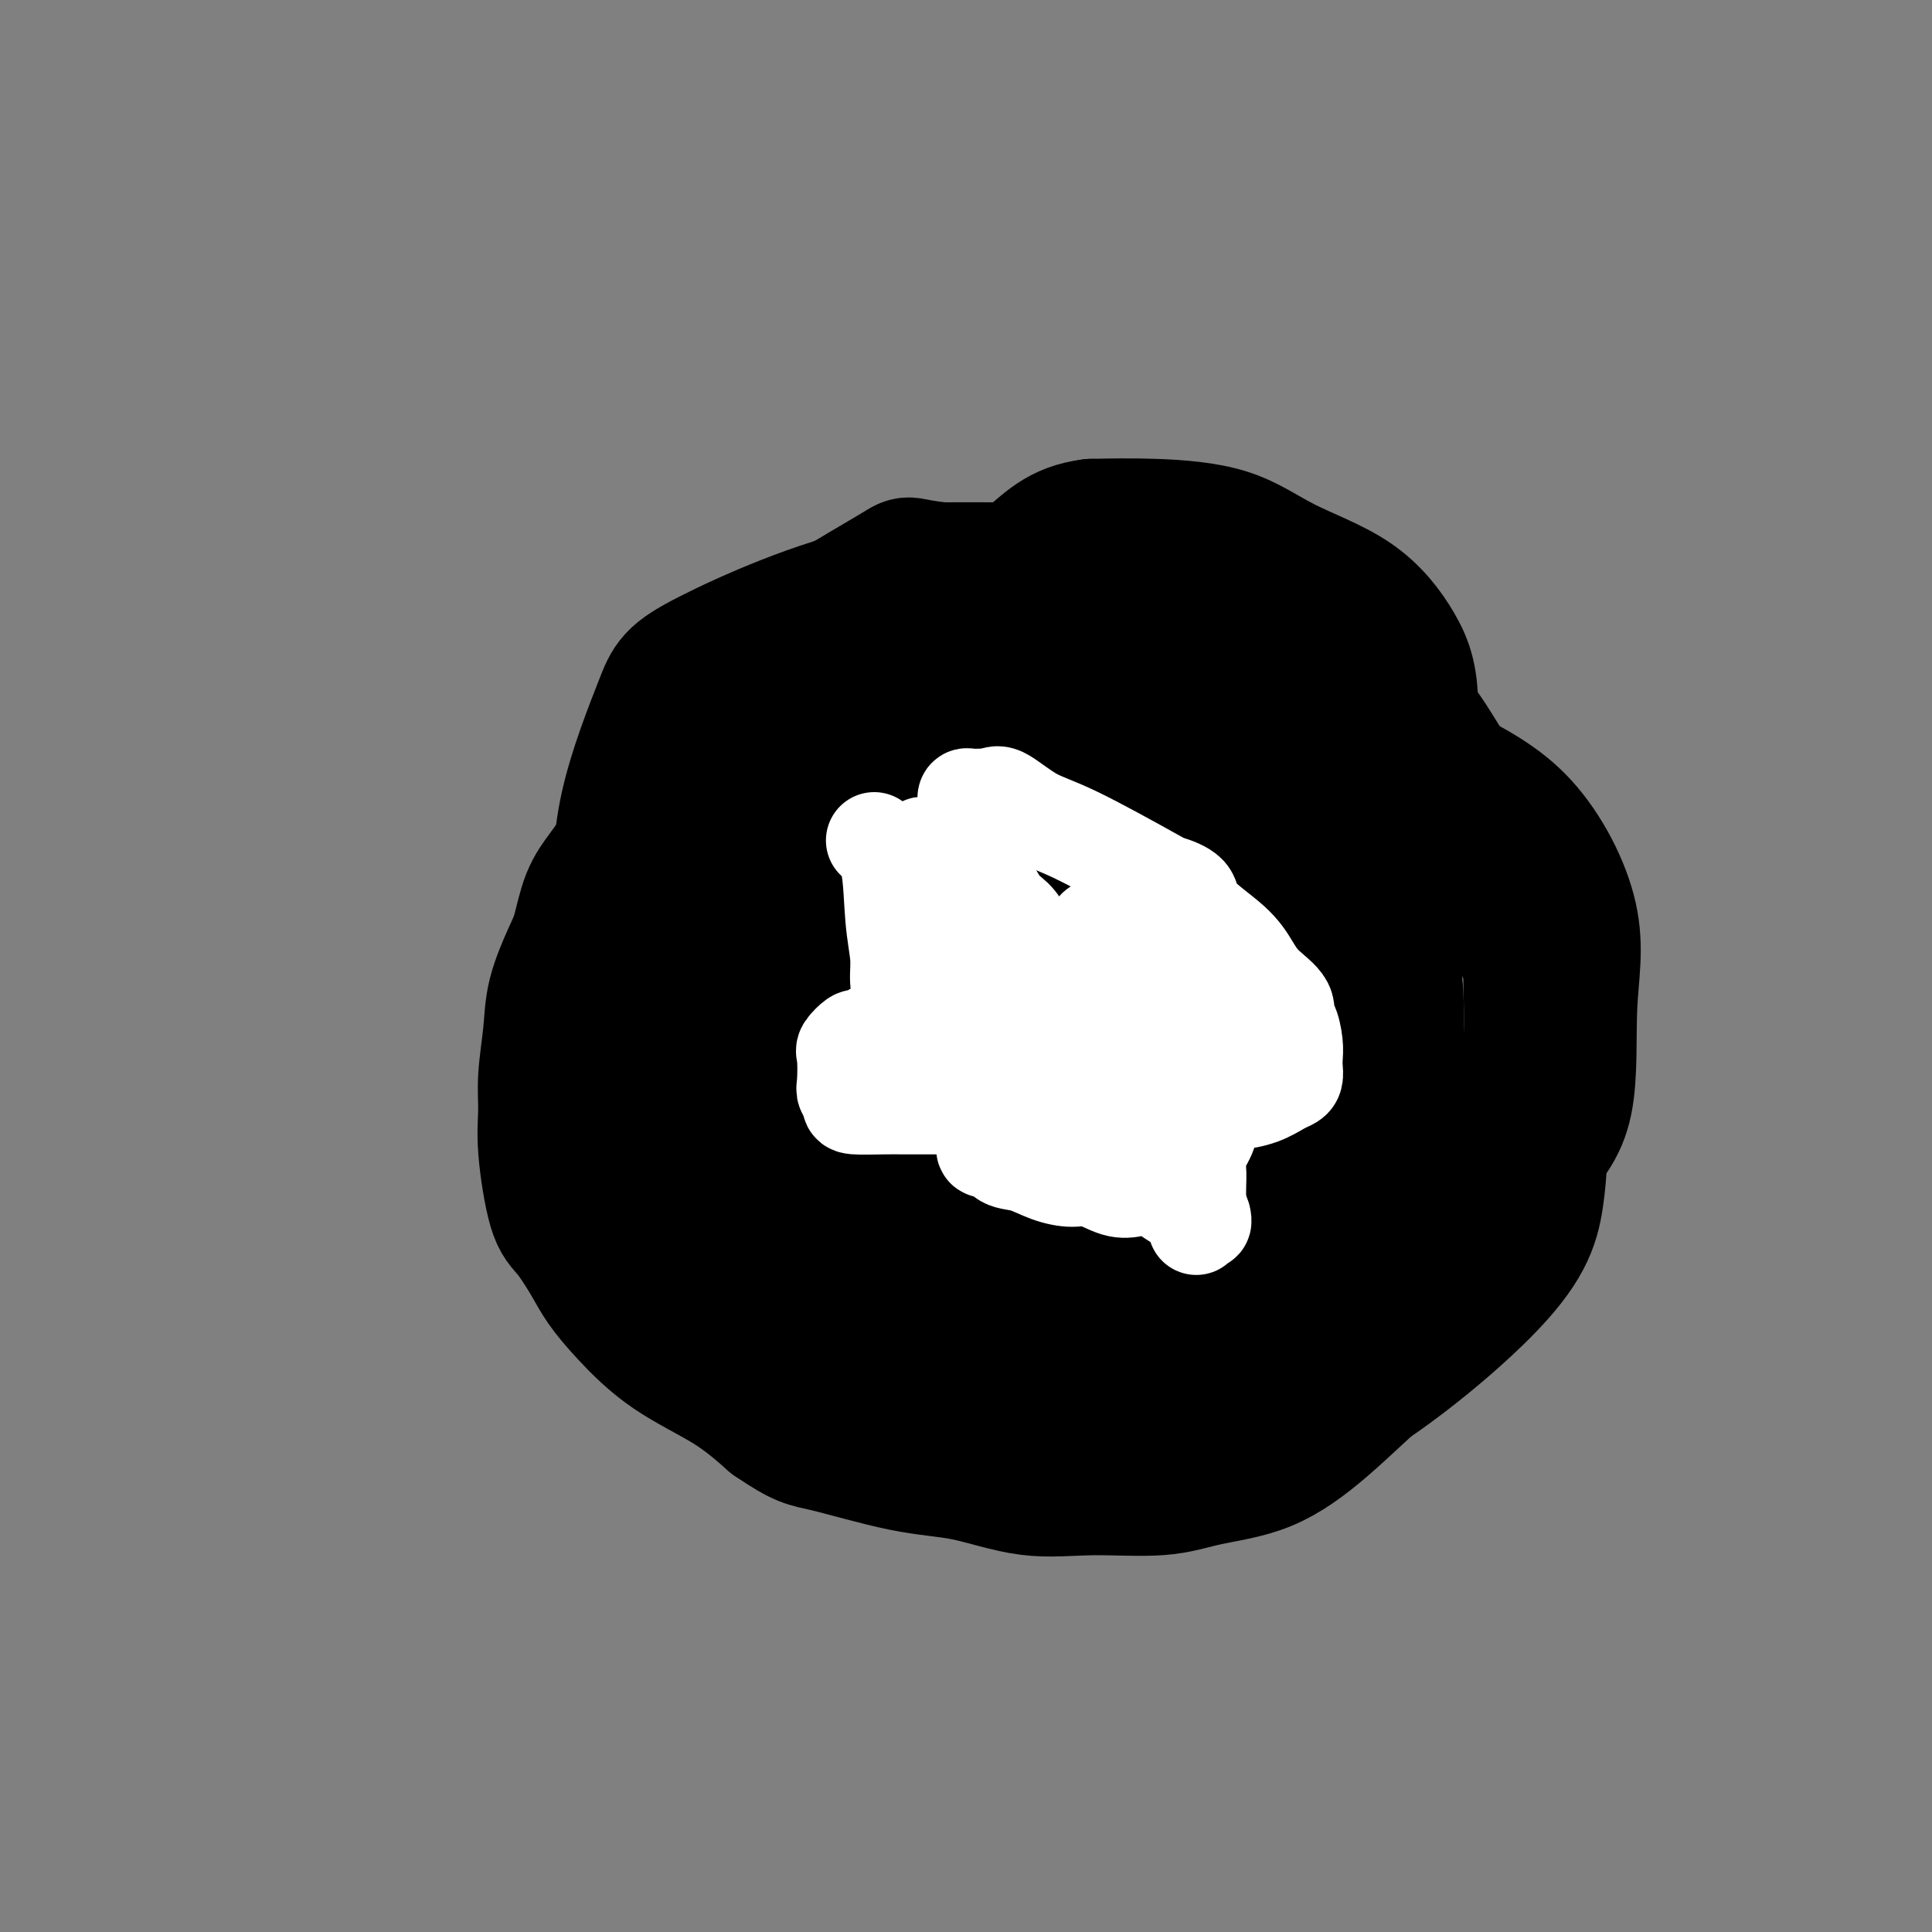 <svg viewBox='0 0 400 400' version='1.1' xmlns='http://www.w3.org/2000/svg' xmlns:xlink='http://www.w3.org/1999/xlink'><rect x="0" y="0" width="400" height="400" fill="#808080" stroke="none"/><g fill='none' stroke='#000000' stroke-width='28' stroke-linecap='round' stroke-linejoin='round'><path d='M184,149c-0.852,-0.000 -1.705,-0.000 -2,0c-0.295,0.000 -0.033,0.000 0,0c0.033,-0.000 -0.162,-0.000 -1,0c-0.838,0.000 -2.318,0.001 -3,0c-0.682,-0.001 -0.566,-0.002 -1,0c-0.434,0.002 -1.418,0.008 -2,0c-0.582,-0.008 -0.761,-0.028 -2,0c-1.239,0.028 -3.537,0.104 -5,0c-1.463,-0.104 -2.090,-0.390 -3,0c-0.910,0.390 -2.103,1.455 -4,3c-1.897,1.545 -4.497,3.568 -7,5c-2.503,1.432 -4.910,2.272 -8,4c-3.090,1.728 -6.862,4.342 -9,6c-2.138,1.658 -2.642,2.358 -4,4c-1.358,1.642 -3.570,4.224 -5,6c-1.430,1.776 -2.078,2.745 -3,4c-0.922,1.255 -2.116,2.796 -3,5c-0.884,2.204 -1.456,5.070 -2,7c-0.544,1.930 -1.059,2.923 -2,5c-0.941,2.077 -2.306,5.237 -3,8c-0.694,2.763 -0.716,5.128 -1,8c-0.284,2.872 -0.828,6.250 -1,9c-0.172,2.750 0.030,4.871 0,7c-0.030,2.129 -0.291,4.266 0,8c0.291,3.734 1.134,9.065 2,12c0.866,2.935 1.755,3.473 3,5c1.245,1.527 2.847,4.044 4,6c1.153,1.956 1.856,3.350 3,5c1.144,1.650 2.729,3.556 5,6c2.271,2.444 5.227,5.427 9,8c3.773,2.573 8.364,4.735 12,7c3.636,2.265 6.318,4.632 9,7'/><path d='M160,294c6.328,4.312 7.147,4.094 11,5c3.853,0.906 10.741,2.938 16,4c5.259,1.062 8.890,1.154 13,2c4.110,0.846 8.699,2.445 13,3c4.301,0.555 8.315,0.065 13,0c4.685,-0.065 10.041,0.296 14,0c3.959,-0.296 6.521,-1.247 10,-2c3.479,-0.753 7.877,-1.306 12,-3c4.123,-1.694 7.972,-4.529 12,-8c4.028,-3.471 8.235,-7.578 11,-10c2.765,-2.422 4.087,-3.160 6,-6c1.913,-2.840 4.415,-7.782 7,-11c2.585,-3.218 5.252,-4.711 8,-9c2.748,-4.289 5.578,-11.373 7,-17c1.422,-5.627 1.438,-9.795 2,-14c0.562,-4.205 1.672,-8.445 2,-13c0.328,-4.555 -0.125,-9.426 0,-13c0.125,-3.574 0.826,-5.852 0,-9c-0.826,-3.148 -3.181,-7.165 -5,-11c-1.819,-3.835 -3.102,-7.488 -5,-11c-1.898,-3.512 -4.409,-6.883 -7,-11c-2.591,-4.117 -5.260,-8.979 -9,-13c-3.740,-4.021 -8.549,-7.202 -13,-10c-4.451,-2.798 -8.542,-5.212 -12,-7c-3.458,-1.788 -6.283,-2.948 -9,-4c-2.717,-1.052 -5.328,-1.995 -8,-3c-2.672,-1.005 -5.407,-2.073 -9,-3c-3.593,-0.927 -8.046,-1.712 -12,-2c-3.954,-0.288 -7.411,-0.077 -11,0c-3.589,0.077 -7.311,0.022 -11,0c-3.689,-0.022 -7.344,-0.011 -11,0'/><path d='M195,118c-8.160,-0.798 -6.059,-1.791 -9,0c-2.941,1.791 -10.925,6.368 -15,9c-4.075,2.632 -4.242,3.318 -6,5c-1.758,1.682 -5.109,4.360 -8,8c-2.891,3.640 -5.324,8.244 -8,13c-2.676,4.756 -5.596,9.665 -8,14c-2.404,4.335 -4.292,8.095 -5,12c-0.708,3.905 -0.235,7.955 0,13c0.235,5.045 0.234,11.086 0,15c-0.234,3.914 -0.699,5.702 0,8c0.699,2.298 2.564,5.104 5,9c2.436,3.896 5.444,8.880 8,12c2.556,3.120 4.658,4.377 11,8c6.342,3.623 16.922,9.611 24,13c7.078,3.389 10.655,4.177 15,5c4.345,0.823 9.458,1.679 15,2c5.542,0.321 11.512,0.106 16,0c4.488,-0.106 7.492,-0.102 11,-2c3.508,-1.898 7.518,-5.697 11,-10c3.482,-4.303 6.434,-9.109 10,-14c3.566,-4.891 7.745,-9.868 11,-17c3.255,-7.132 5.586,-16.419 8,-24c2.414,-7.581 4.912,-13.456 7,-22c2.088,-8.544 3.767,-19.756 4,-27c0.233,-7.244 -0.981,-10.519 -3,-14c-2.019,-3.481 -4.842,-7.168 -9,-10c-4.158,-2.832 -9.651,-4.811 -14,-7c-4.349,-2.189 -7.556,-4.589 -12,-6c-4.444,-1.411 -10.127,-1.832 -15,-2c-4.873,-0.168 -8.937,-0.084 -13,0'/><path d='M226,109c-6.615,0.814 -9.151,3.850 -14,8c-4.849,4.150 -12.010,9.413 -17,15c-4.990,5.587 -7.808,11.497 -13,19c-5.192,7.503 -12.759,16.598 -17,24c-4.241,7.402 -5.157,13.110 -6,18c-0.843,4.890 -1.615,8.962 -2,13c-0.385,4.038 -0.384,8.041 0,13c0.384,4.959 1.150,10.875 3,17c1.850,6.125 4.785,12.460 8,17c3.215,4.540 6.709,7.287 10,10c3.291,2.713 6.377,5.394 10,7c3.623,1.606 7.782,2.138 10,3c2.218,0.862 2.496,2.056 5,0c2.504,-2.056 7.234,-7.360 10,-13c2.766,-5.640 3.568,-11.614 5,-18c1.432,-6.386 3.493,-13.182 5,-20c1.507,-6.818 2.459,-13.658 3,-20c0.541,-6.342 0.670,-12.187 1,-18c0.330,-5.813 0.862,-11.593 0,-16c-0.862,-4.407 -3.119,-7.439 -5,-10c-1.881,-2.561 -3.387,-4.650 -6,-6c-2.613,-1.350 -6.335,-1.961 -9,-3c-2.665,-1.039 -4.274,-2.505 -7,-3c-2.726,-0.495 -6.568,-0.021 -9,0c-2.432,0.021 -3.454,-0.413 -5,1c-1.546,1.413 -3.616,4.674 -6,11c-2.384,6.326 -5.082,15.716 -6,24c-0.918,8.284 -0.055,15.461 0,24c0.055,8.539 -0.699,18.440 0,26c0.699,7.560 2.849,12.780 5,18'/><path d='M179,250c2.791,5.087 7.267,8.805 13,12c5.733,3.195 12.722,5.867 19,7c6.278,1.133 11.844,0.727 23,1c11.156,0.273 27.902,1.224 39,0c11.098,-1.224 16.550,-4.623 23,-10c6.450,-5.377 13.899,-12.732 19,-18c5.101,-5.268 7.854,-8.449 9,-14c1.146,-5.551 0.686,-13.471 1,-20c0.314,-6.529 1.403,-11.669 0,-18c-1.403,-6.331 -5.298,-13.855 -10,-19c-4.702,-5.145 -10.211,-7.910 -18,-12c-7.789,-4.090 -17.859,-9.505 -27,-13c-9.141,-3.495 -17.352,-5.071 -27,-6c-9.648,-0.929 -20.733,-1.213 -31,0c-10.267,1.213 -19.716,3.921 -29,10c-9.284,6.079 -18.405,15.529 -24,23c-5.595,7.471 -7.666,12.963 -10,20c-2.334,7.037 -4.932,15.618 -6,23c-1.068,7.382 -0.608,13.563 -1,19c-0.392,5.437 -1.637,10.128 0,15c1.637,4.872 6.155,9.924 11,15c4.845,5.076 10.017,10.177 17,14c6.983,3.823 15.777,6.367 25,9c9.223,2.633 18.874,5.354 28,6c9.126,0.646 17.727,-0.783 25,0c7.273,0.783 13.217,3.779 24,-1c10.783,-4.779 26.406,-17.332 35,-26c8.594,-8.668 10.160,-13.449 11,-19c0.840,-5.551 0.954,-11.872 1,-19c0.046,-7.128 0.023,-15.064 0,-23'/><path d='M319,206c-2.339,-11.003 -8.688,-17.510 -15,-25c-6.312,-7.490 -12.587,-15.964 -21,-23c-8.413,-7.036 -18.963,-12.636 -31,-18c-12.037,-5.364 -25.562,-10.493 -37,-14c-11.438,-3.507 -20.791,-5.392 -33,-3c-12.209,2.392 -27.276,9.061 -35,13c-7.724,3.939 -8.106,5.148 -10,10c-1.894,4.852 -5.299,13.347 -7,21c-1.701,7.653 -1.699,14.464 -2,23c-0.301,8.536 -0.904,18.798 0,27c0.904,8.202 3.314,14.346 7,20c3.686,5.654 8.646,10.819 14,15c5.354,4.181 11.101,7.379 19,11c7.899,3.621 17.949,7.664 27,10c9.051,2.336 17.104,2.964 28,3c10.896,0.036 24.635,-0.522 34,-4c9.365,-3.478 14.357,-9.877 19,-16c4.643,-6.123 8.936,-11.971 11,-18c2.064,-6.029 1.900,-12.238 2,-19c0.100,-6.762 0.463,-14.077 -1,-20c-1.463,-5.923 -4.753,-10.454 -9,-16c-4.247,-5.546 -9.453,-12.106 -16,-18c-6.547,-5.894 -14.436,-11.122 -23,-15c-8.564,-3.878 -17.805,-6.406 -27,-8c-9.195,-1.594 -18.345,-2.255 -25,-2c-6.655,0.255 -10.816,1.428 -14,4c-3.184,2.572 -5.389,6.545 -7,14c-1.611,7.455 -2.626,18.392 -3,28c-0.374,9.608 -0.107,17.888 0,25c0.107,7.112 0.053,13.056 0,19'/><path d='M164,230c0.700,14.204 3.951,13.713 9,16c5.049,2.287 11.898,7.350 18,10c6.102,2.650 11.458,2.885 18,3c6.542,0.115 14.269,0.110 22,0c7.731,-0.110 15.466,-0.325 23,-3c7.534,-2.675 14.869,-7.811 20,-12c5.131,-4.189 8.059,-7.433 10,-14c1.941,-6.567 2.895,-16.459 3,-23c0.105,-6.541 -0.640,-9.733 -3,-14c-2.360,-4.267 -6.336,-9.609 -10,-13c-3.664,-3.391 -7.015,-4.831 -11,-7c-3.985,-2.169 -8.604,-5.068 -13,-6c-4.396,-0.932 -8.568,0.104 -12,0c-3.432,-0.104 -6.125,-1.349 -9,0c-2.875,1.349 -5.932,5.292 -9,10c-3.068,4.708 -6.148,10.180 -8,15c-1.852,4.820 -2.475,8.988 -3,13c-0.525,4.012 -0.951,7.870 -1,12c-0.049,4.130 0.278,8.534 2,12c1.722,3.466 4.837,5.996 8,8c3.163,2.004 6.373,3.483 10,4c3.627,0.517 7.672,0.071 12,0c4.328,-0.071 8.941,0.235 12,0c3.059,-0.235 4.564,-1.009 7,-4c2.436,-2.991 5.801,-8.200 7,-13c1.199,-4.800 0.230,-9.192 0,-13c-0.230,-3.808 0.278,-7.031 -2,-12c-2.278,-4.969 -7.343,-11.682 -14,-18c-6.657,-6.318 -14.908,-12.239 -21,-16c-6.092,-3.761 -10.026,-5.360 -13,-6c-2.974,-0.640 -4.987,-0.320 -7,0'/><path d='M209,159c-3.846,-1.450 -3.463,-2.075 -4,0c-0.537,2.075 -1.996,6.851 -3,11c-1.004,4.149 -1.553,7.673 0,13c1.553,5.327 5.207,12.459 9,18c3.793,5.541 7.726,9.491 11,13c3.274,3.509 5.890,6.576 11,9c5.110,2.424 12.713,4.204 17,5c4.287,0.796 5.259,0.606 7,0c1.741,-0.606 4.253,-1.629 6,-4c1.747,-2.371 2.729,-6.089 3,-9c0.271,-2.911 -0.171,-5.014 0,-8c0.171,-2.986 0.953,-6.857 0,-10c-0.953,-3.143 -3.642,-5.560 -6,-8c-2.358,-2.440 -4.386,-4.903 -7,-7c-2.614,-2.097 -5.813,-3.826 -8,-5c-2.187,-1.174 -3.363,-1.792 -5,-2c-1.637,-0.208 -3.735,-0.006 -5,0c-1.265,0.006 -1.696,-0.183 -4,4c-2.304,4.183 -6.482,12.738 -8,18c-1.518,5.262 -0.375,7.232 0,9c0.375,1.768 -0.019,3.335 0,5c0.019,1.665 0.449,3.429 2,5c1.551,1.571 4.222,2.949 6,4c1.778,1.051 2.663,1.773 4,2c1.337,0.227 3.127,-0.043 4,0c0.873,0.043 0.828,0.398 1,0c0.172,-0.398 0.562,-1.550 0,-3c-0.562,-1.450 -2.074,-3.198 -4,-6c-1.926,-2.802 -4.264,-6.658 -8,-10c-3.736,-3.342 -8.868,-6.171 -14,-9'/><path d='M214,194c-4.147,-2.416 -7.515,-3.956 -11,-5c-3.485,-1.044 -7.086,-1.591 -10,-2c-2.914,-0.409 -5.141,-0.678 -7,0c-1.859,0.678 -3.352,2.304 -5,4c-1.648,1.696 -3.452,3.461 -4,6c-0.548,2.539 0.161,5.850 0,9c-0.161,3.150 -1.192,6.137 0,10c1.192,3.863 4.607,8.602 8,12c3.393,3.398 6.766,5.454 11,7c4.234,1.546 9.330,2.581 14,3c4.670,0.419 8.913,0.223 13,0c4.087,-0.223 8.017,-0.471 10,-1c1.983,-0.529 2.020,-1.337 2,-3c-0.020,-1.663 -0.098,-4.179 0,-6c0.098,-1.821 0.372,-2.947 0,-5c-0.372,-2.053 -1.389,-5.034 -2,-7c-0.611,-1.966 -0.817,-2.917 -3,-5c-2.183,-2.083 -6.343,-5.298 -9,-7c-2.657,-1.702 -3.812,-1.890 -5,-2c-1.188,-0.110 -2.409,-0.141 -3,0c-0.591,0.141 -0.550,0.454 -1,0c-0.450,-0.454 -1.389,-1.676 -2,0c-0.611,1.676 -0.893,6.250 -1,9c-0.107,2.750 -0.038,3.676 1,6c1.038,2.324 3.045,6.046 5,9c1.955,2.954 3.858,5.140 7,7c3.142,1.860 7.523,3.396 11,4c3.477,0.604 6.052,0.278 10,0c3.948,-0.278 9.271,-0.508 12,-2c2.729,-1.492 2.865,-4.246 3,-7'/><path d='M258,228c0.441,-2.120 0.042,-3.920 0,-6c-0.042,-2.080 0.272,-4.441 -1,-8c-1.272,-3.559 -4.132,-8.317 -7,-12c-2.868,-3.683 -5.745,-6.290 -9,-9c-3.255,-2.710 -6.889,-5.524 -10,-7c-3.111,-1.476 -5.699,-1.615 -9,-2c-3.301,-0.385 -7.315,-1.016 -10,0c-2.685,1.016 -4.042,3.681 -6,6c-1.958,2.319 -4.517,4.294 -7,8c-2.483,3.706 -4.891,9.143 -6,13c-1.109,3.857 -0.918,6.133 -1,8c-0.082,1.867 -0.437,3.323 0,5c0.437,1.677 1.667,3.574 4,5c2.333,1.426 5.769,2.382 8,3c2.231,0.618 3.255,0.897 5,1c1.745,0.103 4.210,0.030 5,0c0.790,-0.030 -0.096,-0.018 0,-1c0.096,-0.982 1.172,-2.957 2,-4c0.828,-1.043 1.407,-1.155 0,-4c-1.407,-2.845 -4.802,-8.425 -8,-12c-3.198,-3.575 -6.200,-5.147 -9,-7c-2.800,-1.853 -5.399,-3.988 -9,-5c-3.601,-1.012 -8.205,-0.899 -12,-1c-3.795,-0.101 -6.780,-0.414 -10,0c-3.220,0.414 -6.673,1.556 -9,3c-2.327,1.444 -3.527,3.191 -4,5c-0.473,1.809 -0.220,3.681 0,5c0.220,1.319 0.405,2.086 0,3c-0.405,0.914 -1.402,1.975 0,4c1.402,2.025 5.201,5.012 9,8'/><path d='M164,227c4.888,3.678 12.609,8.872 19,13c6.391,4.128 11.451,7.188 17,12c5.549,4.812 11.585,11.375 14,14c2.415,2.625 1.207,1.313 0,0'/></g>
<g fill='none' stroke='#FFFFFF' stroke-width='20' stroke-linecap='round' stroke-linejoin='round'><path d='M181,174c1.186,1.078 2.373,2.157 3,5c0.627,2.843 0.695,7.451 1,11c0.305,3.549 0.847,6.039 1,8c0.153,1.961 -0.081,3.391 0,5c0.081,1.609 0.479,3.396 0,5c-0.479,1.604 -1.835,3.025 -3,4c-1.165,0.975 -2.141,1.504 -3,2c-0.859,0.496 -1.603,0.959 -2,1c-0.397,0.041 -0.447,-0.341 -1,0c-0.553,0.341 -1.608,1.404 -2,2c-0.392,0.596 -0.121,0.724 0,2c0.121,1.276 0.090,3.701 0,5c-0.090,1.299 -0.240,1.472 0,2c0.240,0.528 0.870,1.409 1,2c0.130,0.591 -0.241,0.890 1,1c1.241,0.110 4.093,0.029 6,0c1.907,-0.029 2.870,-0.008 4,0c1.130,0.008 2.428,0.002 3,0c0.572,-0.002 0.419,-0.000 2,0c1.581,0.000 4.896,-0.002 7,0c2.104,0.002 2.996,0.007 4,0c1.004,-0.007 2.118,-0.025 3,-1c0.882,-0.975 1.531,-2.908 2,-4c0.469,-1.092 0.756,-1.342 1,-2c0.244,-0.658 0.444,-1.723 1,-3c0.556,-1.277 1.469,-2.765 2,-4c0.531,-1.235 0.682,-2.217 1,-3c0.318,-0.783 0.805,-1.367 1,-2c0.195,-0.633 0.097,-1.317 0,-2'/><path d='M214,208c1.224,-3.735 0.284,-3.073 0,-4c-0.284,-0.927 0.087,-3.442 0,-5c-0.087,-1.558 -0.632,-2.159 -1,-3c-0.368,-0.841 -0.560,-1.920 -1,-3c-0.440,-1.080 -1.127,-2.159 -2,-3c-0.873,-0.841 -1.932,-1.445 -3,-3c-1.068,-1.555 -2.145,-4.063 -4,-6c-1.855,-1.937 -4.490,-3.303 -6,-4c-1.510,-0.697 -1.897,-0.723 -2,-1c-0.103,-0.277 0.079,-0.804 0,-1c-0.079,-0.196 -0.417,-0.060 -1,0c-0.583,0.060 -1.410,0.044 -2,0c-0.590,-0.044 -0.943,-0.115 -1,0c-0.057,0.115 0.182,0.415 0,1c-0.182,0.585 -0.785,1.453 -1,2c-0.215,0.547 -0.043,0.773 0,1c0.043,0.227 -0.042,0.456 0,1c0.042,0.544 0.210,1.404 0,2c-0.210,0.596 -0.799,0.928 0,3c0.799,2.072 2.986,5.883 4,8c1.014,2.117 0.854,2.538 1,3c0.146,0.462 0.598,0.964 1,1c0.402,0.036 0.755,-0.394 1,0c0.245,0.394 0.383,1.611 1,2c0.617,0.389 1.712,-0.050 2,0c0.288,0.050 -0.230,0.590 0,1c0.230,0.410 1.209,0.688 2,1c0.791,0.312 1.396,0.656 2,1'/><path d='M204,202c1.441,0.954 0.544,0.339 0,0c-0.544,-0.339 -0.734,-0.402 -1,0c-0.266,0.402 -0.606,1.267 -1,2c-0.394,0.733 -0.841,1.332 -1,2c-0.159,0.668 -0.028,1.404 0,2c0.028,0.596 -0.045,1.051 0,1c0.045,-0.051 0.208,-0.608 0,-2c-0.208,-1.392 -0.788,-3.619 -1,-5c-0.212,-1.381 -0.057,-1.916 0,-4c0.057,-2.084 0.015,-5.718 0,-8c-0.015,-2.282 -0.004,-3.213 0,-6c0.004,-2.787 0.000,-7.430 0,-10c-0.000,-2.570 0.002,-3.067 0,-4c-0.002,-0.933 -0.009,-2.303 0,-3c0.009,-0.697 0.033,-0.723 0,-1c-0.033,-0.277 -0.122,-0.806 0,-1c0.122,-0.194 0.456,-0.052 1,0c0.544,0.052 1.298,0.015 2,0c0.702,-0.015 1.351,-0.007 2,0'/><path d='M205,165c1.173,-0.520 1.607,-0.820 3,0c1.393,0.820 3.747,2.760 6,4c2.253,1.240 4.405,1.778 9,4c4.595,2.222 11.632,6.127 15,8c3.368,1.873 3.066,1.715 4,2c0.934,0.285 3.105,1.013 4,2c0.895,0.987 0.514,2.234 2,4c1.486,1.766 4.838,4.050 7,6c2.162,1.950 3.132,3.567 4,5c0.868,1.433 1.634,2.684 3,4c1.366,1.316 3.333,2.698 4,4c0.667,1.302 0.035,2.522 0,3c-0.035,0.478 0.527,0.212 1,1c0.473,0.788 0.856,2.631 1,4c0.144,1.369 0.048,2.264 0,3c-0.048,0.736 -0.048,1.314 0,2c0.048,0.686 0.143,1.480 0,2c-0.143,0.520 -0.525,0.765 -1,1c-0.475,0.235 -1.043,0.461 -2,1c-0.957,0.539 -2.302,1.390 -4,2c-1.698,0.610 -3.749,0.980 -5,1c-1.251,0.020 -1.702,-0.311 -2,0c-0.298,0.311 -0.444,1.265 -1,2c-0.556,0.735 -1.522,1.252 -2,2c-0.478,0.748 -0.468,1.728 -1,3c-0.532,1.272 -1.607,2.838 -2,4c-0.393,1.162 -0.105,1.922 0,3c0.105,1.078 0.028,2.475 0,4c-0.028,1.525 -0.008,3.180 0,4c0.008,0.820 0.002,0.806 0,1c-0.002,0.194 -0.001,0.597 0,1'/><path d='M248,252c-0.524,3.307 -0.333,1.575 0,1c0.333,-0.575 0.810,0.006 1,0c0.190,-0.006 0.095,-0.601 0,-1c-0.095,-0.399 -0.190,-0.602 -1,-1c-0.810,-0.398 -2.334,-0.990 -4,-2c-1.666,-1.010 -3.473,-2.438 -5,-3c-1.527,-0.562 -2.774,-0.258 -4,0c-1.226,0.258 -2.431,0.468 -4,0c-1.569,-0.468 -3.502,-1.616 -5,-2c-1.498,-0.384 -2.561,-0.006 -4,0c-1.439,0.006 -3.255,-0.362 -5,-1c-1.745,-0.638 -3.420,-1.547 -5,-2c-1.580,-0.453 -3.064,-0.451 -4,-1c-0.936,-0.549 -1.323,-1.651 -2,-2c-0.677,-0.349 -1.642,0.055 -2,0c-0.358,-0.055 -0.107,-0.568 0,-1c0.107,-0.432 0.070,-0.784 0,-1c-0.070,-0.216 -0.173,-0.295 0,-1c0.173,-0.705 0.621,-2.034 1,-3c0.379,-0.966 0.689,-1.568 1,-3c0.311,-1.432 0.622,-3.693 1,-5c0.378,-1.307 0.822,-1.659 1,-2c0.178,-0.341 0.089,-0.670 0,-1'/><path d='M208,221c0.853,-2.669 0.985,-1.841 2,-2c1.015,-0.159 2.913,-1.305 4,-2c1.087,-0.695 1.362,-0.939 2,-1c0.638,-0.061 1.638,0.061 3,-1c1.362,-1.061 3.086,-3.307 4,-4c0.914,-0.693 1.019,0.165 1,0c-0.019,-0.165 -0.161,-1.353 0,-2c0.161,-0.647 0.625,-0.753 1,-1c0.375,-0.247 0.661,-0.637 1,-1c0.339,-0.363 0.731,-0.700 1,-2c0.269,-1.300 0.415,-3.563 1,-5c0.585,-1.437 1.607,-2.049 2,-3c0.393,-0.951 0.155,-2.241 0,-3c-0.155,-0.759 -0.227,-0.988 0,-1c0.227,-0.012 0.752,0.193 1,0c0.248,-0.193 0.220,-0.784 0,-1c-0.220,-0.216 -0.633,-0.057 -1,0c-0.367,0.057 -0.687,0.012 -1,0c-0.313,-0.012 -0.620,0.008 -1,0c-0.380,-0.008 -0.834,-0.043 -1,0c-0.166,0.043 -0.045,0.166 0,2c0.045,1.834 0.013,5.381 0,8c-0.013,2.619 -0.006,4.309 0,6'/><path d='M227,208c0.493,3.510 2.224,4.285 3,5c0.776,0.715 0.597,1.368 1,2c0.403,0.632 1.389,1.241 2,2c0.611,0.759 0.847,1.668 1,2c0.153,0.332 0.223,0.089 1,0c0.777,-0.089 2.261,-0.023 3,0c0.739,0.023 0.732,0.004 1,0c0.268,-0.004 0.812,0.006 1,0c0.188,-0.006 0.020,-0.029 0,0c-0.020,0.029 0.108,0.110 0,0c-0.108,-0.110 -0.450,-0.412 0,-1c0.450,-0.588 1.694,-1.463 2,-2c0.306,-0.537 -0.324,-0.735 0,-1c0.324,-0.265 1.604,-0.597 2,-1c0.396,-0.403 -0.090,-0.877 0,-1c0.090,-0.123 0.757,0.104 1,0c0.243,-0.104 0.061,-0.539 0,-1c-0.061,-0.461 -0.003,-0.950 0,-1c0.003,-0.050 -0.051,0.337 0,0c0.051,-0.337 0.206,-1.398 0,-2c-0.206,-0.602 -0.773,-0.743 -1,-1c-0.227,-0.257 -0.113,-0.628 0,-1'/><path d='M244,207c-0.122,-1.325 -0.428,-1.138 -1,-1c-0.572,0.138 -1.410,0.229 -2,0c-0.590,-0.229 -0.932,-0.776 -1,-1c-0.068,-0.224 0.138,-0.126 0,0c-0.138,0.126 -0.620,0.281 -1,0c-0.380,-0.281 -0.658,-0.996 -1,-1c-0.342,-0.004 -0.747,0.703 0,2c0.747,1.297 2.645,3.185 5,5c2.355,1.815 5.166,3.559 7,5c1.834,1.441 2.692,2.581 3,3c0.308,0.419 0.068,0.118 0,0c-0.068,-0.118 0.037,-0.051 0,0c-0.037,0.051 -0.215,0.088 -1,0c-0.785,-0.088 -2.177,-0.300 -4,0c-1.823,0.300 -4.077,1.113 -7,0c-2.923,-1.113 -6.514,-4.154 -10,-7c-3.486,-2.846 -6.868,-5.499 -9,-7c-2.132,-1.501 -3.016,-1.850 -4,-3c-0.984,-1.150 -2.068,-3.102 -3,-4c-0.932,-0.898 -1.713,-0.742 -2,-1c-0.287,-0.258 -0.082,-0.931 0,-1c0.082,-0.069 0.041,0.465 0,1'/><path d='M213,197c-3.825,-2.176 0.614,3.385 2,5c1.386,1.615 -0.281,-0.714 0,1c0.281,1.714 2.509,7.472 4,11c1.491,3.528 2.245,4.826 4,7c1.755,2.174 4.511,5.222 6,7c1.489,1.778 1.710,2.284 2,3c0.290,0.716 0.650,1.642 1,2c0.350,0.358 0.689,0.147 1,0c0.311,-0.147 0.595,-0.232 1,0c0.405,0.232 0.933,0.781 1,1c0.067,0.219 -0.325,0.110 -1,0c-0.675,-0.110 -1.632,-0.220 -3,-1c-1.368,-0.780 -3.146,-2.230 -5,-3c-1.854,-0.770 -3.785,-0.862 -7,-2c-3.215,-1.138 -7.713,-3.324 -11,-5c-3.287,-1.676 -5.361,-2.841 -8,-4c-2.639,-1.159 -5.843,-2.311 -8,-3c-2.157,-0.689 -3.269,-0.916 -4,-1c-0.731,-0.084 -1.083,-0.025 -2,0c-0.917,0.025 -2.401,0.017 -3,0c-0.599,-0.017 -0.315,-0.043 0,0c0.315,0.043 0.661,0.155 2,0c1.339,-0.155 3.669,-0.578 6,-1'/></g>
</svg>